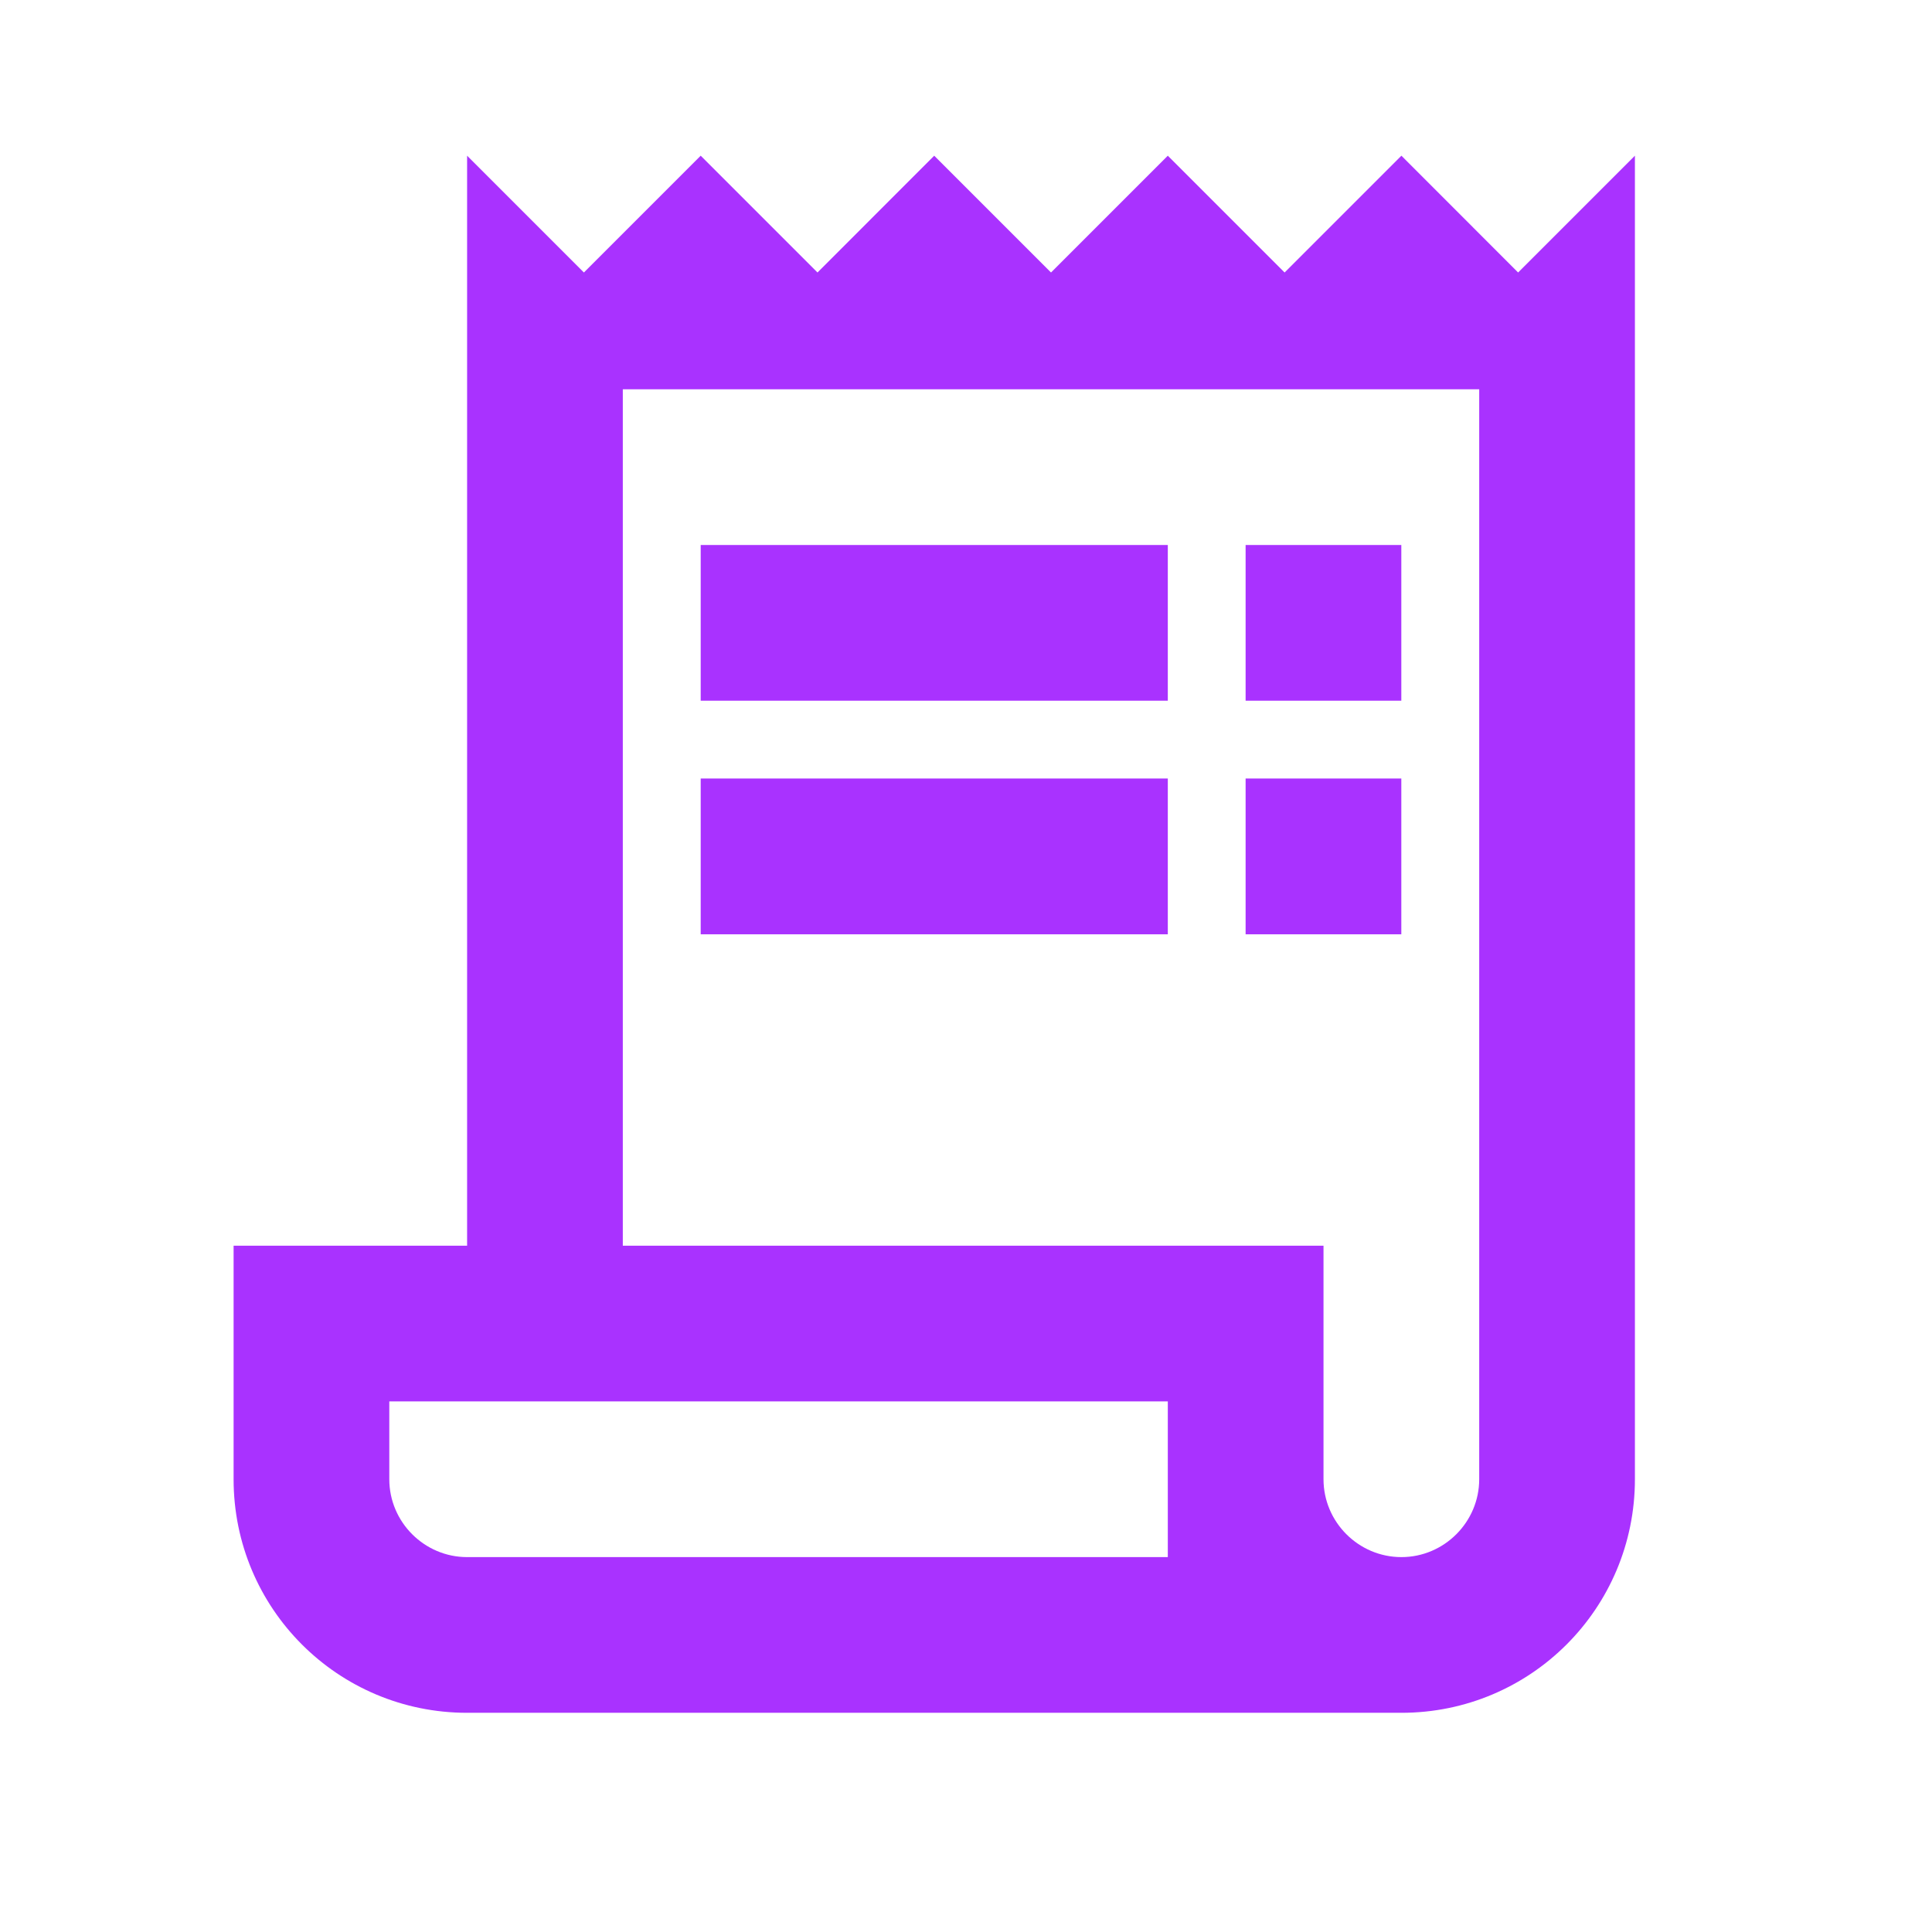 <?xml version="1.0" encoding="utf-8"?>
<svg xmlns="http://www.w3.org/2000/svg" fill="none" height="100%" overflow="visible" preserveAspectRatio="none" style="display: block;" viewBox="0 0 22 22" width="100%">
<g clip-path="url(#clip0_0_3567)" id="Local offer">
<g id="Vector">
</g>
<g clip-path="url(#clip1_0_3567)" id="Receipt long">
<g id="Vector_2">
</g>
<g id="Group">
<path d="M17.287 3.103L15.958 1.773L14.628 3.103L13.298 1.773L11.968 3.103L10.638 1.773L9.309 3.103L7.979 1.773L6.649 3.103L5.319 1.773V14.185H2.66V16.844C2.66 18.316 3.848 19.504 5.319 19.504H15.958C17.429 19.504 18.617 18.316 18.617 16.844V1.773L17.287 3.103ZM13.298 17.731H5.319C4.832 17.731 4.433 17.332 4.433 16.844V15.958H13.298V17.731ZM16.844 16.844C16.844 17.332 16.445 17.731 15.958 17.731C15.47 17.731 15.071 17.332 15.071 16.844V14.185H7.092V4.433H16.844V16.844Z" fill="#A932FF" id="Vector_3"/>
<path d="M13.298 6.206H7.979V7.979H13.298V6.206Z" fill="#A932FF" id="Vector_4"/>
<path d="M15.957 6.206H14.184V7.979H15.957V6.206Z" fill="#A932FF" id="Vector_5"/>
<path d="M13.298 8.865H7.979V10.639H13.298V8.865Z" fill="#A932FF" id="Vector_6"/>
<path d="M15.957 8.865H14.184V10.639H15.957V8.865Z" fill="#A932FF" id="Vector_7"/>
</g>
</g>
</g>
<defs>
<clipPath id="clip0_0_3567">
<rect fill="white" height="21.277" width="21.277"/>
</clipPath>
<clipPath id="clip1_0_3567">
<rect fill="white" height="21.277" width="21.277"/>
</clipPath>
</defs>
</svg>